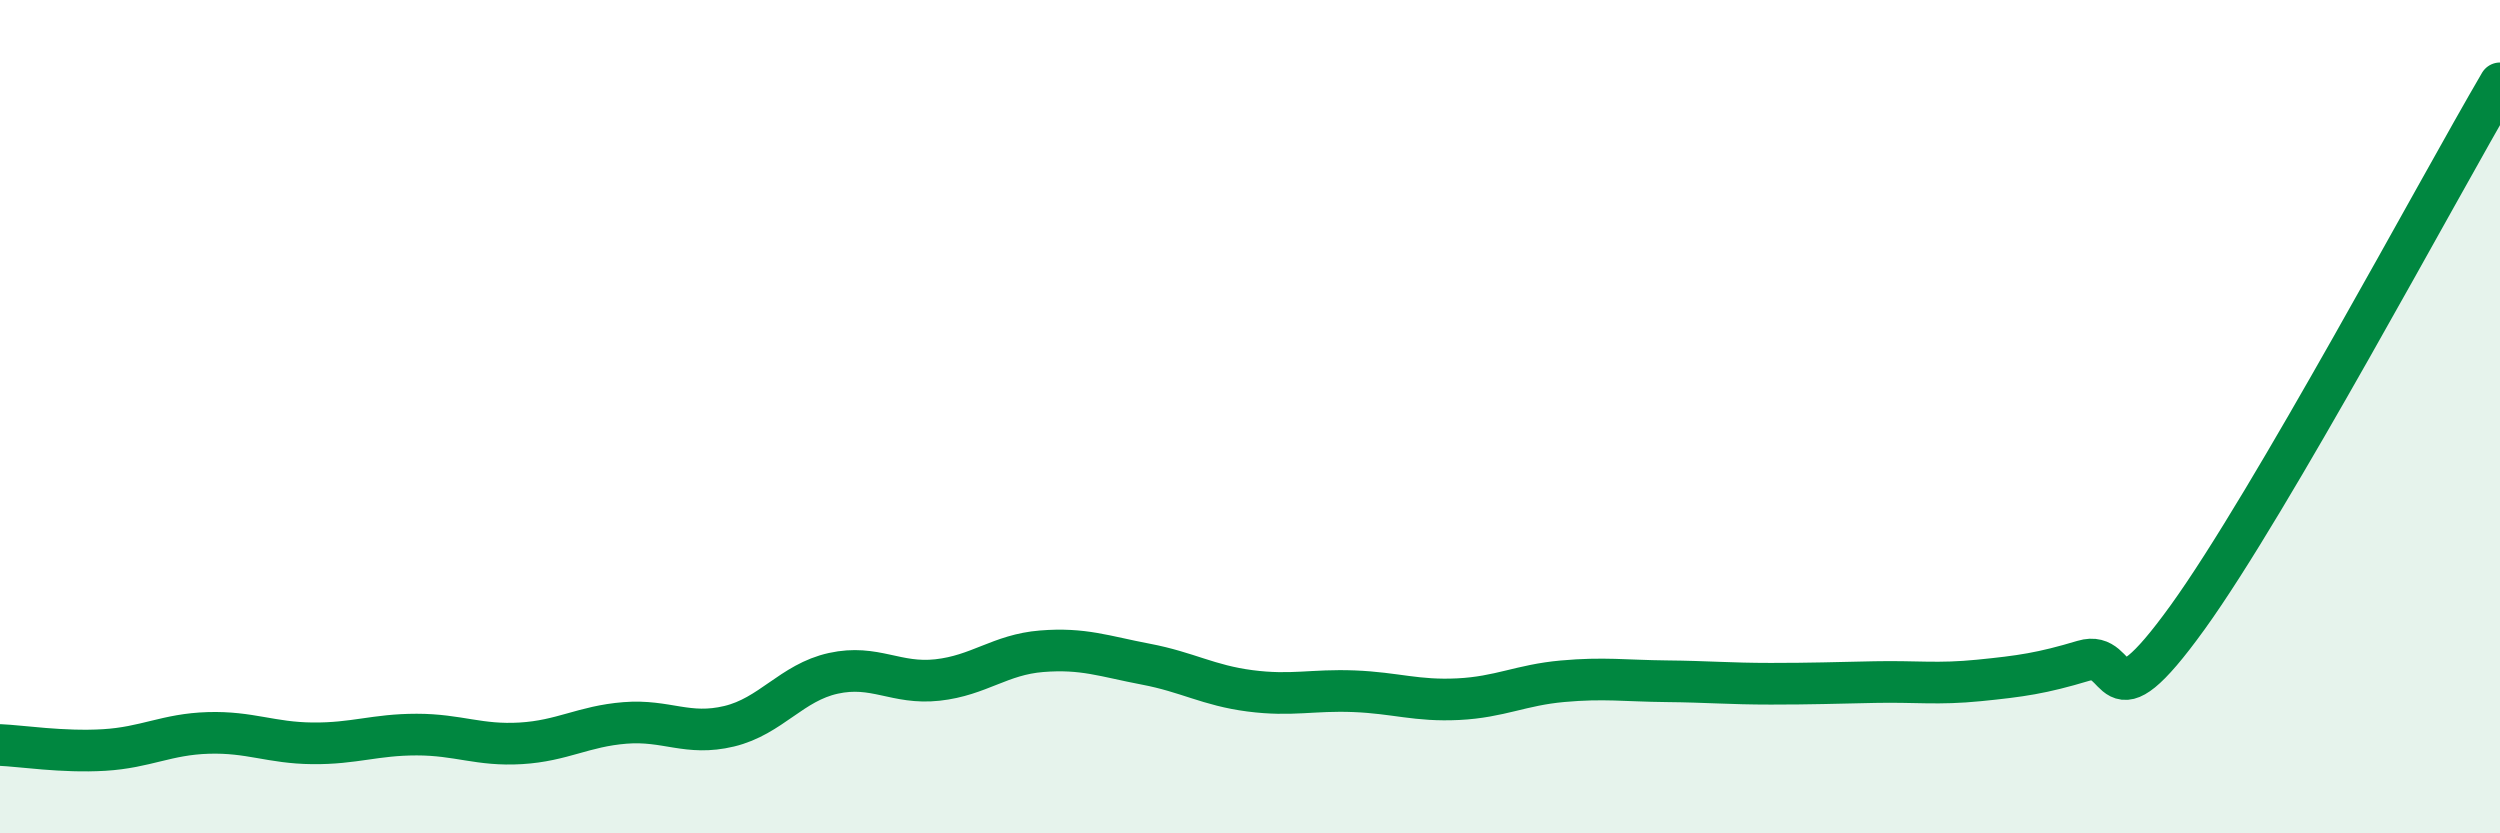 
    <svg width="60" height="20" viewBox="0 0 60 20" xmlns="http://www.w3.org/2000/svg">
      <path
        d="M 0,17.88 C 0.5,17.9 1.5,18.06 2.5,18 C 3.5,17.94 4,17.62 5,17.59 C 6,17.56 6.5,17.83 7.5,17.84 C 8.5,17.85 9,17.63 10,17.63 C 11,17.63 11.5,17.9 12.5,17.84 C 13.5,17.78 14,17.43 15,17.35 C 16,17.27 16.5,17.67 17.5,17.43 C 18.5,17.19 19,16.38 20,16.16 C 21,15.94 21.5,16.43 22.5,16.32 C 23.5,16.21 24,15.71 25,15.63 C 26,15.55 26.5,15.75 27.5,15.94 C 28.5,16.13 29,16.45 30,16.58 C 31,16.71 31.5,16.55 32.5,16.59 C 33.5,16.63 34,16.83 35,16.78 C 36,16.73 36.5,16.44 37.5,16.35 C 38.5,16.26 39,16.34 40,16.35 C 41,16.36 41.5,16.41 42.5,16.41 C 43.5,16.41 44,16.39 45,16.37 C 46,16.35 46.5,16.43 47.5,16.33 C 48.5,16.23 49,16.16 50,15.86 C 51,15.56 50.5,17.59 52.5,14.82 C 54.5,12.05 58.5,4.56 60,2L60 20L0 20Z"
        fill="#008740"
        opacity="0.1"
        stroke-linecap="round"
        stroke-linejoin="round"
      />
      <path
        d="M 0,17.88 C 0.5,17.9 1.5,18.06 2.5,18 C 3.5,17.94 4,17.62 5,17.59 C 6,17.56 6.5,17.83 7.5,17.84 C 8.5,17.85 9,17.63 10,17.63 C 11,17.63 11.5,17.9 12.5,17.84 C 13.5,17.78 14,17.43 15,17.35 C 16,17.27 16.5,17.67 17.5,17.43 C 18.5,17.19 19,16.38 20,16.16 C 21,15.94 21.5,16.43 22.5,16.32 C 23.5,16.21 24,15.71 25,15.63 C 26,15.55 26.5,15.75 27.5,15.94 C 28.5,16.13 29,16.45 30,16.58 C 31,16.71 31.5,16.55 32.5,16.59 C 33.5,16.63 34,16.83 35,16.78 C 36,16.73 36.5,16.44 37.5,16.35 C 38.5,16.26 39,16.34 40,16.35 C 41,16.36 41.5,16.41 42.5,16.41 C 43.5,16.41 44,16.39 45,16.37 C 46,16.35 46.5,16.43 47.5,16.33 C 48.5,16.23 49,16.16 50,15.86 C 51,15.56 50.5,17.59 52.5,14.82 C 54.5,12.05 58.5,4.56 60,2"
        stroke="#008740"
        stroke-width="1"
        fill="none"
        stroke-linecap="round"
        stroke-linejoin="round"
      />
    </svg>
  